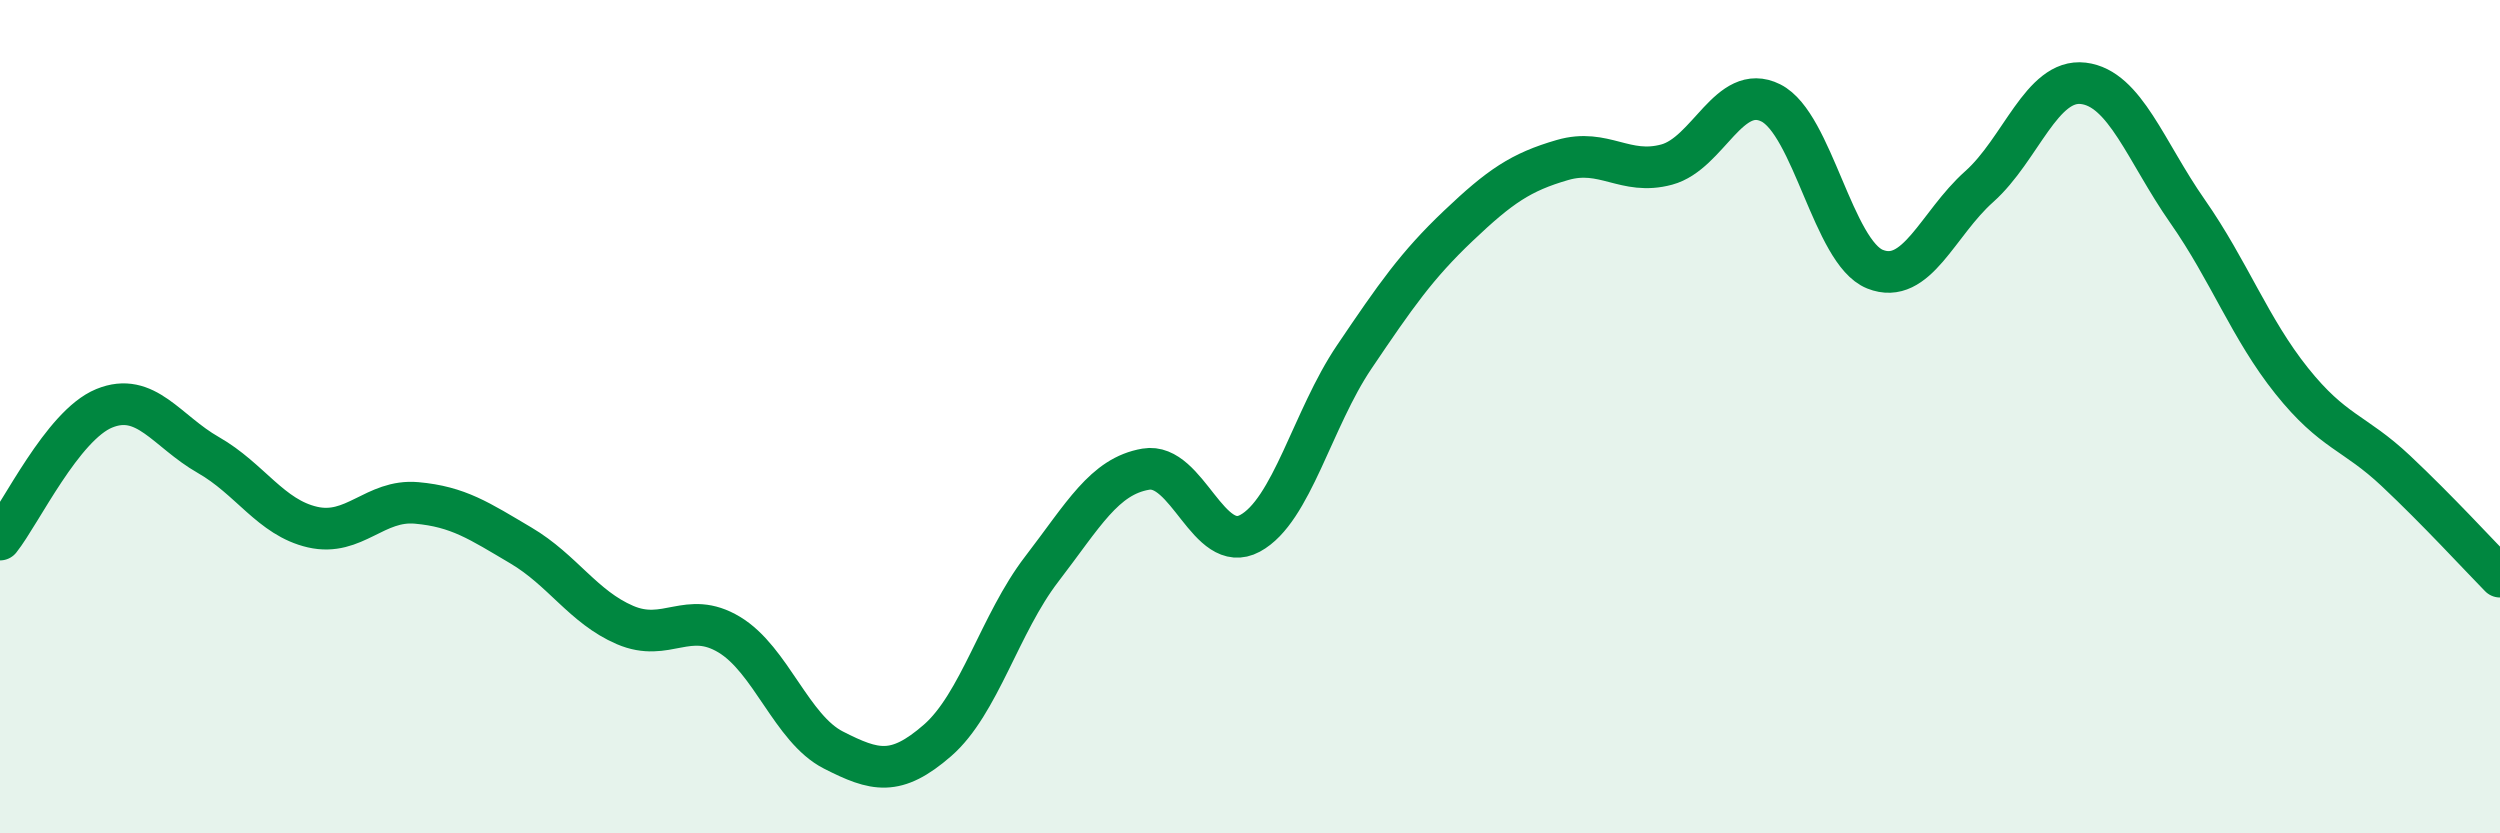 
    <svg width="60" height="20" viewBox="0 0 60 20" xmlns="http://www.w3.org/2000/svg">
      <path
        d="M 0,12.95 C 0.5,12.32 1.5,10.21 2.5,9.8 C 3.5,9.39 4,10.35 5,10.92 C 6,11.49 6.5,12.42 7.5,12.65 C 8.5,12.88 9,11.98 10,12.07 C 11,12.16 11.5,12.5 12.5,13.09 C 13.5,13.68 14,14.57 15,15 C 16,15.43 16.5,14.63 17.5,15.23 C 18.5,15.83 19,17.49 20,18 C 21,18.51 21.5,18.64 22.5,17.77 C 23.5,16.9 24,14.96 25,13.66 C 26,12.36 26.5,11.43 27.5,11.26 C 28.5,11.09 29,13.34 30,12.8 C 31,12.26 31.5,10.05 32.5,8.57 C 33.5,7.09 34,6.37 35,5.42 C 36,4.47 36.5,4.13 37.5,3.84 C 38.5,3.55 39,4.22 40,3.95 C 41,3.68 41.5,1.97 42.5,2.47 C 43.5,2.97 44,6.06 45,6.46 C 46,6.86 46.5,5.37 47.5,4.48 C 48.5,3.59 49,1.88 50,2 C 51,2.12 51.5,3.64 52.5,5.07 C 53.5,6.5 54,7.89 55,9.14 C 56,10.39 56.5,10.36 57.5,11.3 C 58.5,12.24 59.5,13.33 60,13.84L60 20L0 20Z"
        fill="#008740"
        opacity="0.1"
        stroke-linecap="round"
        stroke-linejoin="round"
      />
      <path
        d="M 0,12.95 C 0.5,12.32 1.5,10.21 2.5,9.8 C 3.5,9.39 4,10.35 5,10.92 C 6,11.49 6.5,12.42 7.5,12.65 C 8.5,12.88 9,11.98 10,12.07 C 11,12.16 11.5,12.5 12.5,13.09 C 13.5,13.68 14,14.57 15,15 C 16,15.43 16.5,14.63 17.5,15.23 C 18.5,15.83 19,17.49 20,18 C 21,18.51 21.5,18.64 22.5,17.77 C 23.5,16.9 24,14.96 25,13.66 C 26,12.36 26.5,11.43 27.5,11.26 C 28.5,11.09 29,13.34 30,12.8 C 31,12.26 31.5,10.05 32.5,8.57 C 33.5,7.09 34,6.37 35,5.42 C 36,4.47 36.5,4.13 37.5,3.84 C 38.5,3.55 39,4.22 40,3.95 C 41,3.68 41.5,1.97 42.5,2.47 C 43.5,2.97 44,6.06 45,6.46 C 46,6.86 46.5,5.37 47.5,4.48 C 48.5,3.59 49,1.88 50,2 C 51,2.12 51.5,3.64 52.5,5.07 C 53.5,6.5 54,7.89 55,9.14 C 56,10.39 56.5,10.36 57.5,11.3 C 58.5,12.24 59.5,13.33 60,13.84"
        stroke="#008740"
        stroke-width="1"
        fill="none"
        stroke-linecap="round"
        stroke-linejoin="round"
      />
    </svg>
  